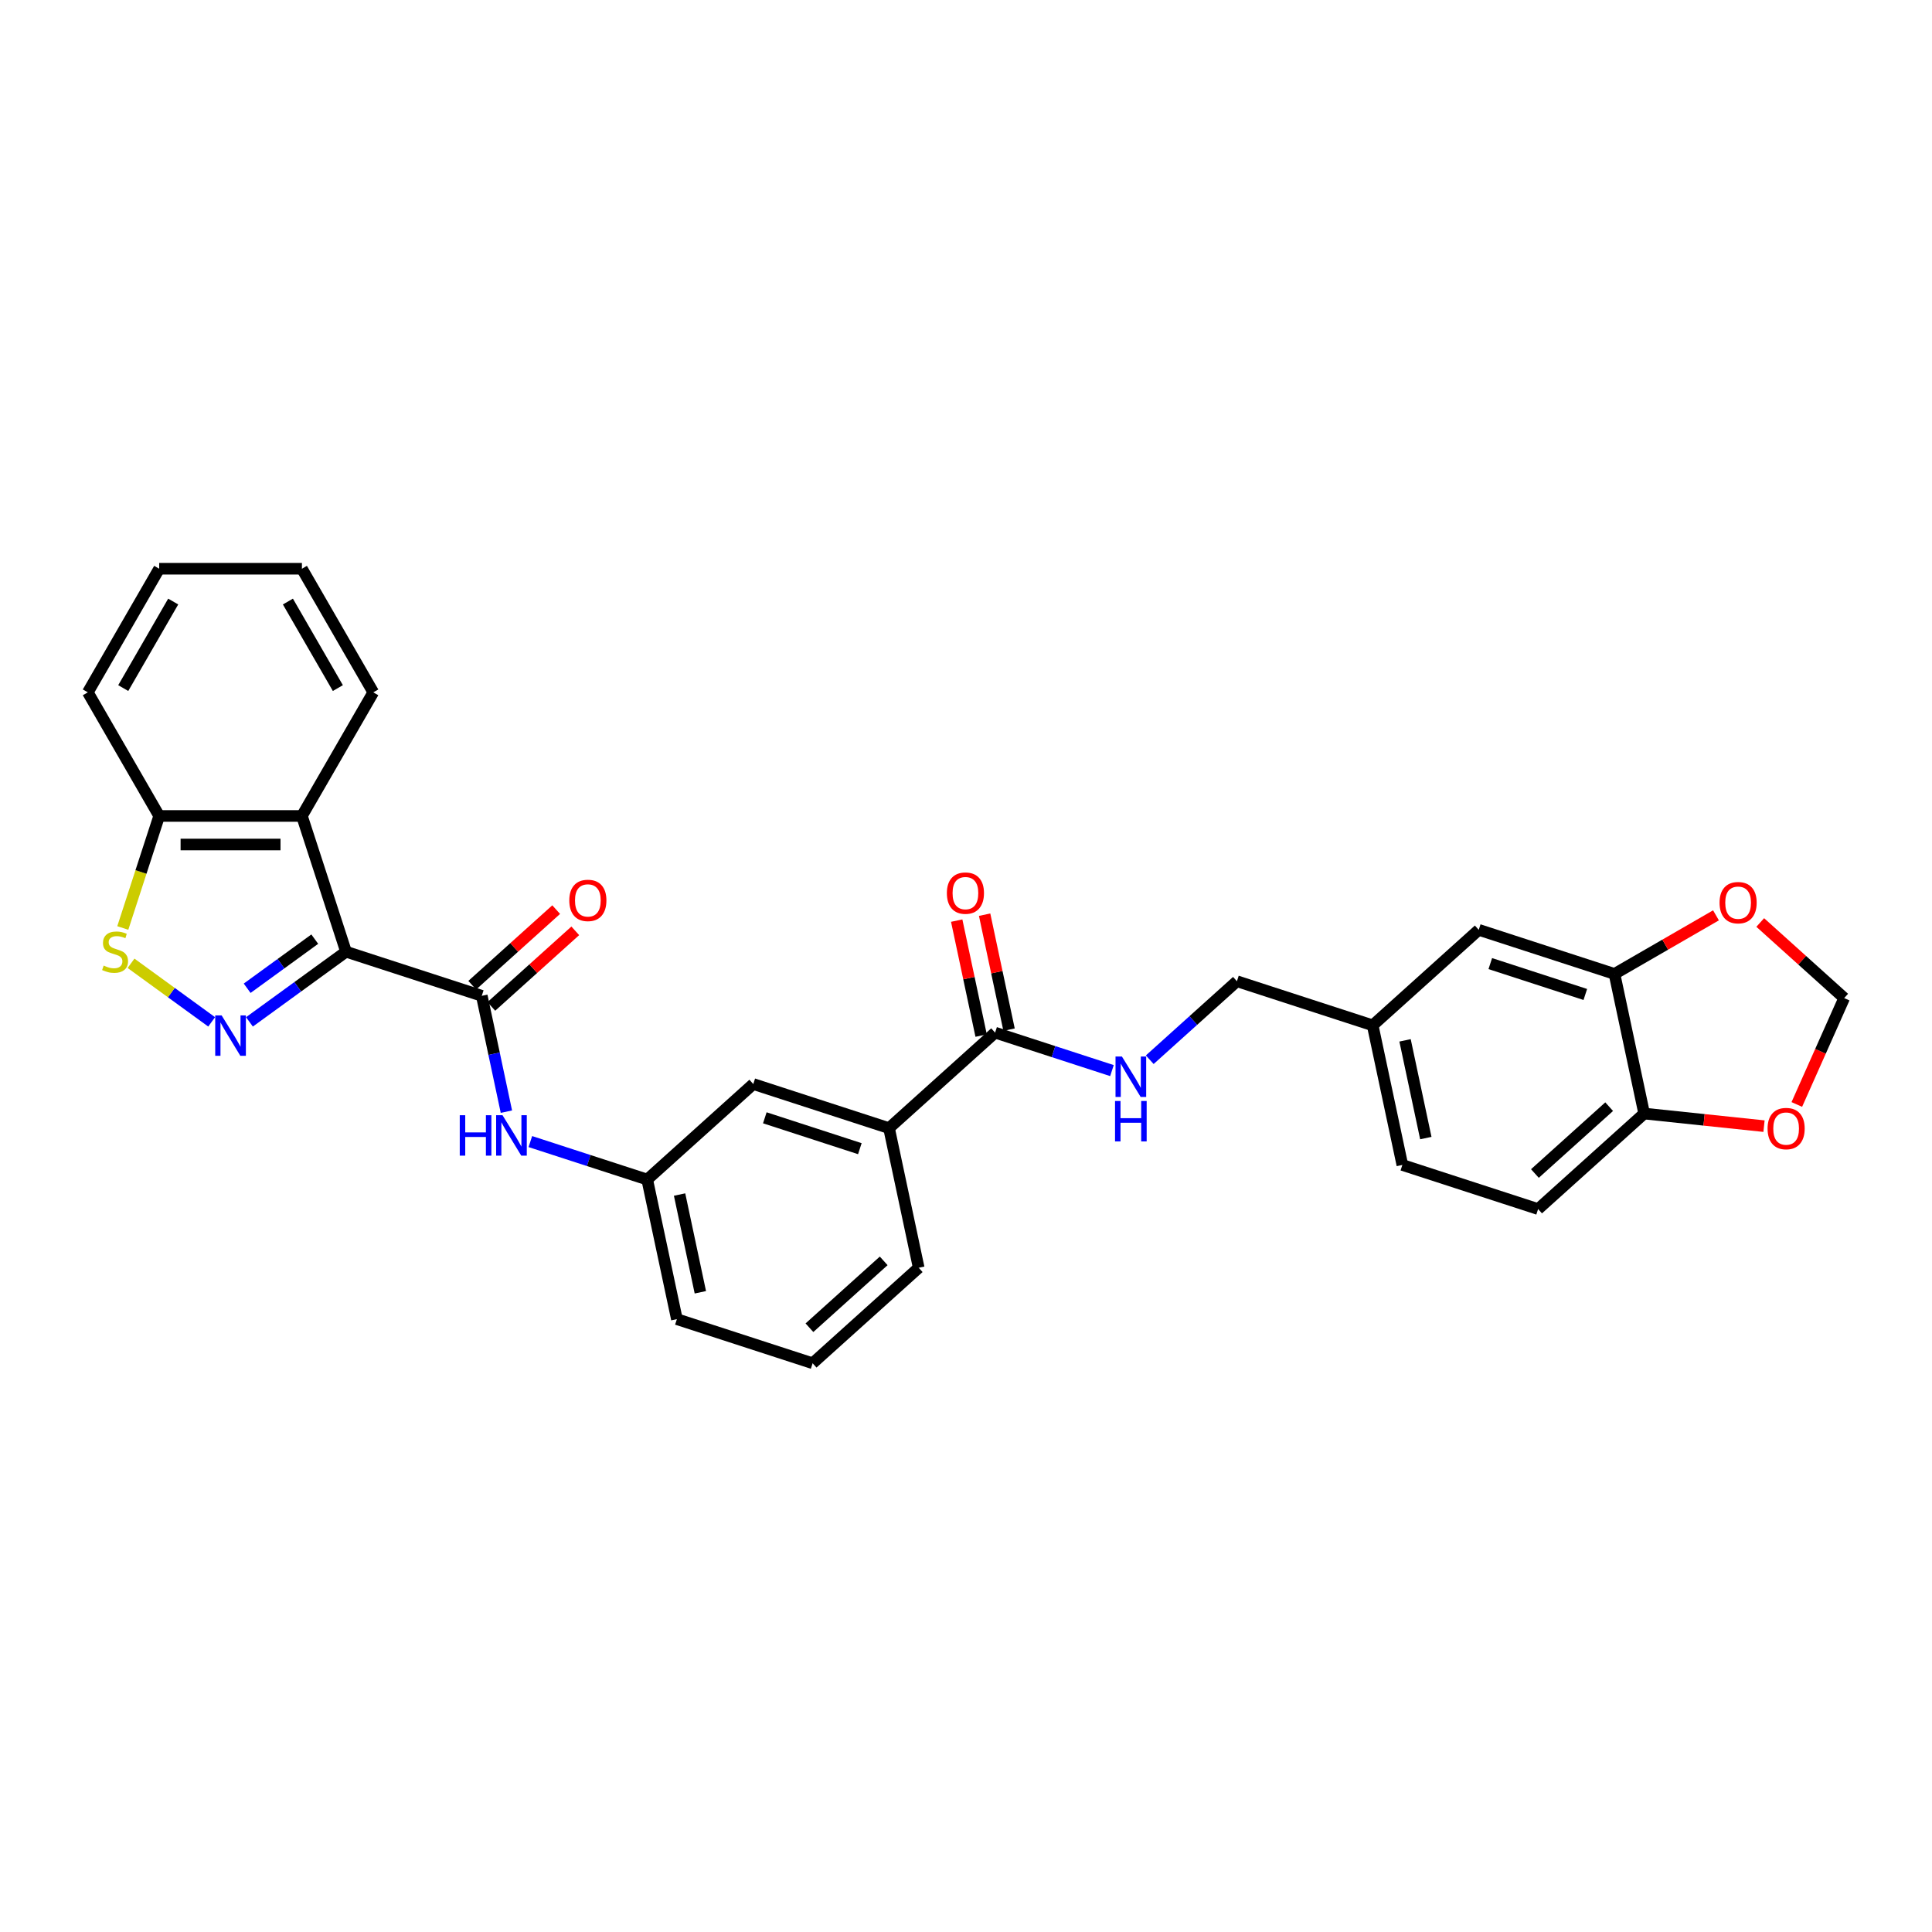 <?xml version='1.0' encoding='iso-8859-1'?>
<svg version='1.1' baseProfile='full'
              xmlns='http://www.w3.org/2000/svg'
                      xmlns:rdkit='http://www.rdkit.org/xml'
                      xmlns:xlink='http://www.w3.org/1999/xlink'
                  xml:space='preserve'
width='1000px' height='1000px' viewBox='0 0 1000 1000'>
<!-- END OF HEADER -->
<rect style='opacity:1.0;fill:#FFFFFF;stroke:none' width='1000' height='1000' x='0' y='0'> </rect>
<path class='bond-0' d='M 179.104,492.603 L 154.11,510.763' style='fill:none;fill-rule:evenodd;stroke:#000000;stroke-width:6px;stroke-linecap:butt;stroke-linejoin:miter;stroke-opacity:1' />
<path class='bond-0' d='M 154.11,510.763 L 129.116,528.922' style='fill:none;fill-rule:evenodd;stroke:#0000FF;stroke-width:6px;stroke-linecap:butt;stroke-linejoin:miter;stroke-opacity:1' />
<path class='bond-0' d='M 162.921,486.097 L 145.425,498.809' style='fill:none;fill-rule:evenodd;stroke:#000000;stroke-width:6px;stroke-linecap:butt;stroke-linejoin:miter;stroke-opacity:1' />
<path class='bond-0' d='M 145.425,498.809 L 127.929,511.52' style='fill:none;fill-rule:evenodd;stroke:#0000FF;stroke-width:6px;stroke-linecap:butt;stroke-linejoin:miter;stroke-opacity:1' />
<path class='bond-1' d='M 179.104,492.603 L 249.368,515.433' style='fill:none;fill-rule:evenodd;stroke:#000000;stroke-width:6px;stroke-linecap:butt;stroke-linejoin:miter;stroke-opacity:1' />
<path class='bond-2' d='M 179.104,492.603 L 156.274,422.339' style='fill:none;fill-rule:evenodd;stroke:#000000;stroke-width:6px;stroke-linecap:butt;stroke-linejoin:miter;stroke-opacity:1' />
<path class='bond-3' d='M 109.553,528.922 L 88.685,513.761' style='fill:none;fill-rule:evenodd;stroke:#0000FF;stroke-width:6px;stroke-linecap:butt;stroke-linejoin:miter;stroke-opacity:1' />
<path class='bond-3' d='M 88.685,513.761 L 67.817,498.599' style='fill:none;fill-rule:evenodd;stroke:#CCCC00;stroke-width:6px;stroke-linecap:butt;stroke-linejoin:miter;stroke-opacity:1' />
<path class='bond-5' d='M 249.368,515.433 L 255.74,545.412' style='fill:none;fill-rule:evenodd;stroke:#000000;stroke-width:6px;stroke-linecap:butt;stroke-linejoin:miter;stroke-opacity:1' />
<path class='bond-5' d='M 255.74,545.412 L 262.112,575.39' style='fill:none;fill-rule:evenodd;stroke:#0000FF;stroke-width:6px;stroke-linecap:butt;stroke-linejoin:miter;stroke-opacity:1' />
<path class='bond-13' d='M 254.311,520.924 L 276.037,501.361' style='fill:none;fill-rule:evenodd;stroke:#000000;stroke-width:6px;stroke-linecap:butt;stroke-linejoin:miter;stroke-opacity:1' />
<path class='bond-13' d='M 276.037,501.361 L 297.763,481.799' style='fill:none;fill-rule:evenodd;stroke:#FF0000;stroke-width:6px;stroke-linecap:butt;stroke-linejoin:miter;stroke-opacity:1' />
<path class='bond-13' d='M 244.424,509.943 L 266.15,490.381' style='fill:none;fill-rule:evenodd;stroke:#000000;stroke-width:6px;stroke-linecap:butt;stroke-linejoin:miter;stroke-opacity:1' />
<path class='bond-13' d='M 266.15,490.381 L 287.876,470.819' style='fill:none;fill-rule:evenodd;stroke:#FF0000;stroke-width:6px;stroke-linecap:butt;stroke-linejoin:miter;stroke-opacity:1' />
<path class='bond-6' d='M 156.274,422.339 L 82.394,422.339' style='fill:none;fill-rule:evenodd;stroke:#000000;stroke-width:6px;stroke-linecap:butt;stroke-linejoin:miter;stroke-opacity:1' />
<path class='bond-6' d='M 145.192,437.115 L 93.476,437.115' style='fill:none;fill-rule:evenodd;stroke:#000000;stroke-width:6px;stroke-linecap:butt;stroke-linejoin:miter;stroke-opacity:1' />
<path class='bond-23' d='M 156.274,422.339 L 193.214,358.358' style='fill:none;fill-rule:evenodd;stroke:#000000;stroke-width:6px;stroke-linecap:butt;stroke-linejoin:miter;stroke-opacity:1' />
<path class='bond-30' d='M 63.554,480.324 L 72.974,451.332' style='fill:none;fill-rule:evenodd;stroke:#CCCC00;stroke-width:6px;stroke-linecap:butt;stroke-linejoin:miter;stroke-opacity:1' />
<path class='bond-30' d='M 72.974,451.332 L 82.394,422.339' style='fill:none;fill-rule:evenodd;stroke:#000000;stroke-width:6px;stroke-linecap:butt;stroke-linejoin:miter;stroke-opacity:1' />
<path class='bond-4' d='M 515.063,534.488 L 460.159,583.924' style='fill:none;fill-rule:evenodd;stroke:#000000;stroke-width:6px;stroke-linecap:butt;stroke-linejoin:miter;stroke-opacity:1' />
<path class='bond-8' d='M 515.063,534.488 L 545.304,544.314' style='fill:none;fill-rule:evenodd;stroke:#000000;stroke-width:6px;stroke-linecap:butt;stroke-linejoin:miter;stroke-opacity:1' />
<path class='bond-8' d='M 545.304,544.314 L 575.545,554.14' style='fill:none;fill-rule:evenodd;stroke:#0000FF;stroke-width:6px;stroke-linecap:butt;stroke-linejoin:miter;stroke-opacity:1' />
<path class='bond-18' d='M 522.289,532.952 L 515.964,503.196' style='fill:none;fill-rule:evenodd;stroke:#000000;stroke-width:6px;stroke-linecap:butt;stroke-linejoin:miter;stroke-opacity:1' />
<path class='bond-18' d='M 515.964,503.196 L 509.639,473.439' style='fill:none;fill-rule:evenodd;stroke:#FF0000;stroke-width:6px;stroke-linecap:butt;stroke-linejoin:miter;stroke-opacity:1' />
<path class='bond-18' d='M 507.836,536.024 L 501.511,506.268' style='fill:none;fill-rule:evenodd;stroke:#000000;stroke-width:6px;stroke-linecap:butt;stroke-linejoin:miter;stroke-opacity:1' />
<path class='bond-18' d='M 501.511,506.268 L 495.186,476.511' style='fill:none;fill-rule:evenodd;stroke:#FF0000;stroke-width:6px;stroke-linecap:butt;stroke-linejoin:miter;stroke-opacity:1' />
<path class='bond-15' d='M 274.51,590.877 L 304.751,600.703' style='fill:none;fill-rule:evenodd;stroke:#0000FF;stroke-width:6px;stroke-linecap:butt;stroke-linejoin:miter;stroke-opacity:1' />
<path class='bond-15' d='M 304.751,600.703 L 334.992,610.529' style='fill:none;fill-rule:evenodd;stroke:#000000;stroke-width:6px;stroke-linecap:butt;stroke-linejoin:miter;stroke-opacity:1' />
<path class='bond-27' d='M 82.394,422.339 L 45.455,358.358' style='fill:none;fill-rule:evenodd;stroke:#000000;stroke-width:6px;stroke-linecap:butt;stroke-linejoin:miter;stroke-opacity:1' />
<path class='bond-7' d='M 835.66,504.108 L 765.397,481.278' style='fill:none;fill-rule:evenodd;stroke:#000000;stroke-width:6px;stroke-linecap:butt;stroke-linejoin:miter;stroke-opacity:1' />
<path class='bond-7' d='M 820.555,514.737 L 771.37,498.755' style='fill:none;fill-rule:evenodd;stroke:#000000;stroke-width:6px;stroke-linecap:butt;stroke-linejoin:miter;stroke-opacity:1' />
<path class='bond-11' d='M 835.66,504.108 L 861.926,488.944' style='fill:none;fill-rule:evenodd;stroke:#000000;stroke-width:6px;stroke-linecap:butt;stroke-linejoin:miter;stroke-opacity:1' />
<path class='bond-11' d='M 861.926,488.944 L 888.191,473.78' style='fill:none;fill-rule:evenodd;stroke:#FF0000;stroke-width:6px;stroke-linecap:butt;stroke-linejoin:miter;stroke-opacity:1' />
<path class='bond-33' d='M 835.66,504.108 L 851.021,576.374' style='fill:none;fill-rule:evenodd;stroke:#000000;stroke-width:6px;stroke-linecap:butt;stroke-linejoin:miter;stroke-opacity:1' />
<path class='bond-21' d='M 595.108,548.511 L 617.669,528.197' style='fill:none;fill-rule:evenodd;stroke:#0000FF;stroke-width:6px;stroke-linecap:butt;stroke-linejoin:miter;stroke-opacity:1' />
<path class='bond-21' d='M 617.669,528.197 L 640.23,507.883' style='fill:none;fill-rule:evenodd;stroke:#000000;stroke-width:6px;stroke-linecap:butt;stroke-linejoin:miter;stroke-opacity:1' />
<path class='bond-9' d='M 460.159,583.924 L 389.895,561.093' style='fill:none;fill-rule:evenodd;stroke:#000000;stroke-width:6px;stroke-linecap:butt;stroke-linejoin:miter;stroke-opacity:1' />
<path class='bond-9' d='M 445.054,594.552 L 395.869,578.571' style='fill:none;fill-rule:evenodd;stroke:#000000;stroke-width:6px;stroke-linecap:butt;stroke-linejoin:miter;stroke-opacity:1' />
<path class='bond-32' d='M 460.159,583.924 L 475.52,656.189' style='fill:none;fill-rule:evenodd;stroke:#000000;stroke-width:6px;stroke-linecap:butt;stroke-linejoin:miter;stroke-opacity:1' />
<path class='bond-10' d='M 851.021,576.374 L 796.118,625.809' style='fill:none;fill-rule:evenodd;stroke:#000000;stroke-width:6px;stroke-linecap:butt;stroke-linejoin:miter;stroke-opacity:1' />
<path class='bond-10' d='M 832.898,572.808 L 794.466,607.413' style='fill:none;fill-rule:evenodd;stroke:#000000;stroke-width:6px;stroke-linecap:butt;stroke-linejoin:miter;stroke-opacity:1' />
<path class='bond-12' d='M 851.021,576.374 L 882.033,579.633' style='fill:none;fill-rule:evenodd;stroke:#000000;stroke-width:6px;stroke-linecap:butt;stroke-linejoin:miter;stroke-opacity:1' />
<path class='bond-12' d='M 882.033,579.633 L 913.045,582.892' style='fill:none;fill-rule:evenodd;stroke:#FF0000;stroke-width:6px;stroke-linecap:butt;stroke-linejoin:miter;stroke-opacity:1' />
<path class='bond-14' d='M 911.093,477.479 L 932.819,497.041' style='fill:none;fill-rule:evenodd;stroke:#FF0000;stroke-width:6px;stroke-linecap:butt;stroke-linejoin:miter;stroke-opacity:1' />
<path class='bond-14' d='M 932.819,497.041 L 954.545,516.604' style='fill:none;fill-rule:evenodd;stroke:#000000;stroke-width:6px;stroke-linecap:butt;stroke-linejoin:miter;stroke-opacity:1' />
<path class='bond-34' d='M 930.029,571.669 L 942.287,544.137' style='fill:none;fill-rule:evenodd;stroke:#FF0000;stroke-width:6px;stroke-linecap:butt;stroke-linejoin:miter;stroke-opacity:1' />
<path class='bond-34' d='M 942.287,544.137 L 954.545,516.604' style='fill:none;fill-rule:evenodd;stroke:#000000;stroke-width:6px;stroke-linecap:butt;stroke-linejoin:miter;stroke-opacity:1' />
<path class='bond-16' d='M 334.992,610.529 L 389.895,561.093' style='fill:none;fill-rule:evenodd;stroke:#000000;stroke-width:6px;stroke-linecap:butt;stroke-linejoin:miter;stroke-opacity:1' />
<path class='bond-26' d='M 334.992,610.529 L 350.353,682.794' style='fill:none;fill-rule:evenodd;stroke:#000000;stroke-width:6px;stroke-linecap:butt;stroke-linejoin:miter;stroke-opacity:1' />
<path class='bond-26' d='M 351.749,618.296 L 362.502,668.882' style='fill:none;fill-rule:evenodd;stroke:#000000;stroke-width:6px;stroke-linecap:butt;stroke-linejoin:miter;stroke-opacity:1' />
<path class='bond-17' d='M 765.397,481.278 L 710.493,530.713' style='fill:none;fill-rule:evenodd;stroke:#000000;stroke-width:6px;stroke-linecap:butt;stroke-linejoin:miter;stroke-opacity:1' />
<path class='bond-19' d='M 796.118,625.809 L 725.854,602.979' style='fill:none;fill-rule:evenodd;stroke:#000000;stroke-width:6px;stroke-linecap:butt;stroke-linejoin:miter;stroke-opacity:1' />
<path class='bond-20' d='M 710.493,530.713 L 640.23,507.883' style='fill:none;fill-rule:evenodd;stroke:#000000;stroke-width:6px;stroke-linecap:butt;stroke-linejoin:miter;stroke-opacity:1' />
<path class='bond-22' d='M 710.493,530.713 L 725.854,602.979' style='fill:none;fill-rule:evenodd;stroke:#000000;stroke-width:6px;stroke-linecap:butt;stroke-linejoin:miter;stroke-opacity:1' />
<path class='bond-22' d='M 727.25,538.481 L 738.003,589.067' style='fill:none;fill-rule:evenodd;stroke:#000000;stroke-width:6px;stroke-linecap:butt;stroke-linejoin:miter;stroke-opacity:1' />
<path class='bond-28' d='M 193.214,358.358 L 156.274,294.376' style='fill:none;fill-rule:evenodd;stroke:#000000;stroke-width:6px;stroke-linecap:butt;stroke-linejoin:miter;stroke-opacity:1' />
<path class='bond-28' d='M 174.877,356.148 L 149.019,311.361' style='fill:none;fill-rule:evenodd;stroke:#000000;stroke-width:6px;stroke-linecap:butt;stroke-linejoin:miter;stroke-opacity:1' />
<path class='bond-24' d='M 475.52,656.189 L 420.616,705.624' style='fill:none;fill-rule:evenodd;stroke:#000000;stroke-width:6px;stroke-linecap:butt;stroke-linejoin:miter;stroke-opacity:1' />
<path class='bond-24' d='M 457.397,652.623 L 418.965,687.228' style='fill:none;fill-rule:evenodd;stroke:#000000;stroke-width:6px;stroke-linecap:butt;stroke-linejoin:miter;stroke-opacity:1' />
<path class='bond-25' d='M 420.616,705.624 L 350.353,682.794' style='fill:none;fill-rule:evenodd;stroke:#000000;stroke-width:6px;stroke-linecap:butt;stroke-linejoin:miter;stroke-opacity:1' />
<path class='bond-31' d='M 45.455,358.358 L 82.394,294.376' style='fill:none;fill-rule:evenodd;stroke:#000000;stroke-width:6px;stroke-linecap:butt;stroke-linejoin:miter;stroke-opacity:1' />
<path class='bond-31' d='M 63.792,356.148 L 89.65,311.361' style='fill:none;fill-rule:evenodd;stroke:#000000;stroke-width:6px;stroke-linecap:butt;stroke-linejoin:miter;stroke-opacity:1' />
<path class='bond-29' d='M 156.274,294.376 L 82.394,294.376' style='fill:none;fill-rule:evenodd;stroke:#000000;stroke-width:6px;stroke-linecap:butt;stroke-linejoin:miter;stroke-opacity:1' />
<path  class='atom-1' d='M 114.709 525.567
L 121.565 536.649
Q 122.245 537.743, 123.339 539.723
Q 124.432 541.703, 124.491 541.821
L 124.491 525.567
L 127.269 525.567
L 127.269 546.49
L 124.402 546.49
L 117.044 534.374
Q 116.187 532.955, 115.271 531.33
Q 114.384 529.704, 114.118 529.202
L 114.118 546.49
L 111.4 546.49
L 111.4 525.567
L 114.709 525.567
' fill='#0000FF'/>
<path  class='atom-4' d='M 53.654 499.784
Q 53.89 499.873, 54.866 500.287
Q 55.841 500.7, 56.905 500.966
Q 57.998 501.203, 59.062 501.203
Q 61.042 501.203, 62.194 500.257
Q 63.347 499.282, 63.347 497.597
Q 63.347 496.445, 62.756 495.736
Q 62.194 495.026, 61.308 494.642
Q 60.421 494.258, 58.944 493.815
Q 57.082 493.253, 55.959 492.721
Q 54.866 492.189, 54.068 491.067
Q 53.299 489.944, 53.299 488.052
Q 53.299 485.422, 55.072 483.797
Q 56.875 482.171, 60.421 482.171
Q 62.845 482.171, 65.593 483.324
L 64.913 485.599
Q 62.401 484.565, 60.51 484.565
Q 58.471 484.565, 57.348 485.422
Q 56.225 486.25, 56.255 487.698
Q 56.255 488.821, 56.816 489.5
Q 57.407 490.18, 58.234 490.564
Q 59.092 490.948, 60.51 491.392
Q 62.401 491.983, 63.524 492.574
Q 64.647 493.165, 65.445 494.376
Q 66.273 495.558, 66.273 497.597
Q 66.273 500.494, 64.322 502.06
Q 62.401 503.597, 59.18 503.597
Q 57.318 503.597, 55.9 503.183
Q 54.511 502.799, 52.856 502.119
L 53.654 499.784
' fill='#CCCC00'/>
<path  class='atom-6' d='M 237.969 577.237
L 240.806 577.237
L 240.806 586.132
L 251.504 586.132
L 251.504 577.237
L 254.341 577.237
L 254.341 598.16
L 251.504 598.16
L 251.504 588.496
L 240.806 588.496
L 240.806 598.16
L 237.969 598.16
L 237.969 577.237
' fill='#0000FF'/>
<path  class='atom-6' d='M 260.104 577.237
L 266.96 588.319
Q 267.639 589.413, 268.733 591.393
Q 269.826 593.372, 269.885 593.491
L 269.885 577.237
L 272.663 577.237
L 272.663 598.16
L 269.797 598.16
L 262.438 586.044
Q 261.581 584.625, 260.665 583
Q 259.778 581.374, 259.512 580.872
L 259.512 598.16
L 256.794 598.16
L 256.794 577.237
L 260.104 577.237
' fill='#0000FF'/>
<path  class='atom-9' d='M 580.701 546.857
L 587.557 557.939
Q 588.237 559.032, 589.331 561.012
Q 590.424 562.992, 590.483 563.111
L 590.483 546.857
L 593.261 546.857
L 593.261 567.78
L 590.394 567.78
L 583.036 555.664
Q 582.179 554.245, 581.263 552.62
Q 580.376 550.994, 580.11 550.492
L 580.11 567.78
L 577.392 567.78
L 577.392 546.857
L 580.701 546.857
' fill='#0000FF'/>
<path  class='atom-9' d='M 577.14 569.872
L 579.977 569.872
L 579.977 578.767
L 590.675 578.767
L 590.675 569.872
L 593.512 569.872
L 593.512 590.795
L 590.675 590.795
L 590.675 581.131
L 579.977 581.131
L 579.977 590.795
L 577.14 590.795
L 577.14 569.872
' fill='#0000FF'/>
<path  class='atom-12' d='M 890.038 467.228
Q 890.038 462.204, 892.52 459.396
Q 895.002 456.589, 899.642 456.589
Q 904.282 456.589, 906.764 459.396
Q 909.247 462.204, 909.247 467.228
Q 909.247 472.31, 906.735 475.207
Q 904.223 478.073, 899.642 478.073
Q 895.032 478.073, 892.52 475.207
Q 890.038 472.34, 890.038 467.228
M 899.642 475.709
Q 902.834 475.709, 904.548 473.581
Q 906.291 471.424, 906.291 467.228
Q 906.291 463.12, 904.548 461.051
Q 902.834 458.953, 899.642 458.953
Q 896.451 458.953, 894.707 461.022
Q 892.993 463.09, 892.993 467.228
Q 892.993 471.453, 894.707 473.581
Q 896.451 475.709, 899.642 475.709
' fill='#FF0000'/>
<path  class='atom-13' d='M 914.892 584.155
Q 914.892 579.131, 917.374 576.324
Q 919.856 573.516, 924.496 573.516
Q 929.136 573.516, 931.618 576.324
Q 934.1 579.131, 934.1 584.155
Q 934.1 589.238, 931.588 592.134
Q 929.076 595.001, 924.496 595.001
Q 919.886 595.001, 917.374 592.134
Q 914.892 589.268, 914.892 584.155
M 924.496 592.637
Q 927.687 592.637, 929.401 590.509
Q 931.145 588.352, 931.145 584.155
Q 931.145 580.047, 929.401 577.979
Q 927.687 575.881, 924.496 575.881
Q 921.304 575.881, 919.561 577.949
Q 917.847 580.018, 917.847 584.155
Q 917.847 588.381, 919.561 590.509
Q 921.304 592.637, 924.496 592.637
' fill='#FF0000'/>
<path  class='atom-14' d='M 294.667 466.057
Q 294.667 461.033, 297.149 458.226
Q 299.632 455.419, 304.271 455.419
Q 308.911 455.419, 311.393 458.226
Q 313.876 461.033, 313.876 466.057
Q 313.876 471.14, 311.364 474.036
Q 308.852 476.903, 304.271 476.903
Q 299.661 476.903, 297.149 474.036
Q 294.667 471.17, 294.667 466.057
M 304.271 474.539
Q 307.463 474.539, 309.177 472.411
Q 310.92 470.254, 310.92 466.057
Q 310.92 461.95, 309.177 459.881
Q 307.463 457.783, 304.271 457.783
Q 301.08 457.783, 299.336 459.851
Q 297.622 461.92, 297.622 466.057
Q 297.622 470.283, 299.336 472.411
Q 301.08 474.539, 304.271 474.539
' fill='#FF0000'/>
<path  class='atom-19' d='M 490.098 462.282
Q 490.098 457.258, 492.58 454.451
Q 495.062 451.644, 499.702 451.644
Q 504.342 451.644, 506.824 454.451
Q 509.306 457.258, 509.306 462.282
Q 509.306 467.365, 506.795 470.261
Q 504.283 473.128, 499.702 473.128
Q 495.092 473.128, 492.58 470.261
Q 490.098 467.395, 490.098 462.282
M 499.702 470.764
Q 502.894 470.764, 504.608 468.636
Q 506.351 466.479, 506.351 462.282
Q 506.351 458.175, 504.608 456.106
Q 502.894 454.008, 499.702 454.008
Q 496.51 454.008, 494.767 456.076
Q 493.053 458.145, 493.053 462.282
Q 493.053 466.508, 494.767 468.636
Q 496.51 470.764, 499.702 470.764
' fill='#FF0000'/>
</svg>
